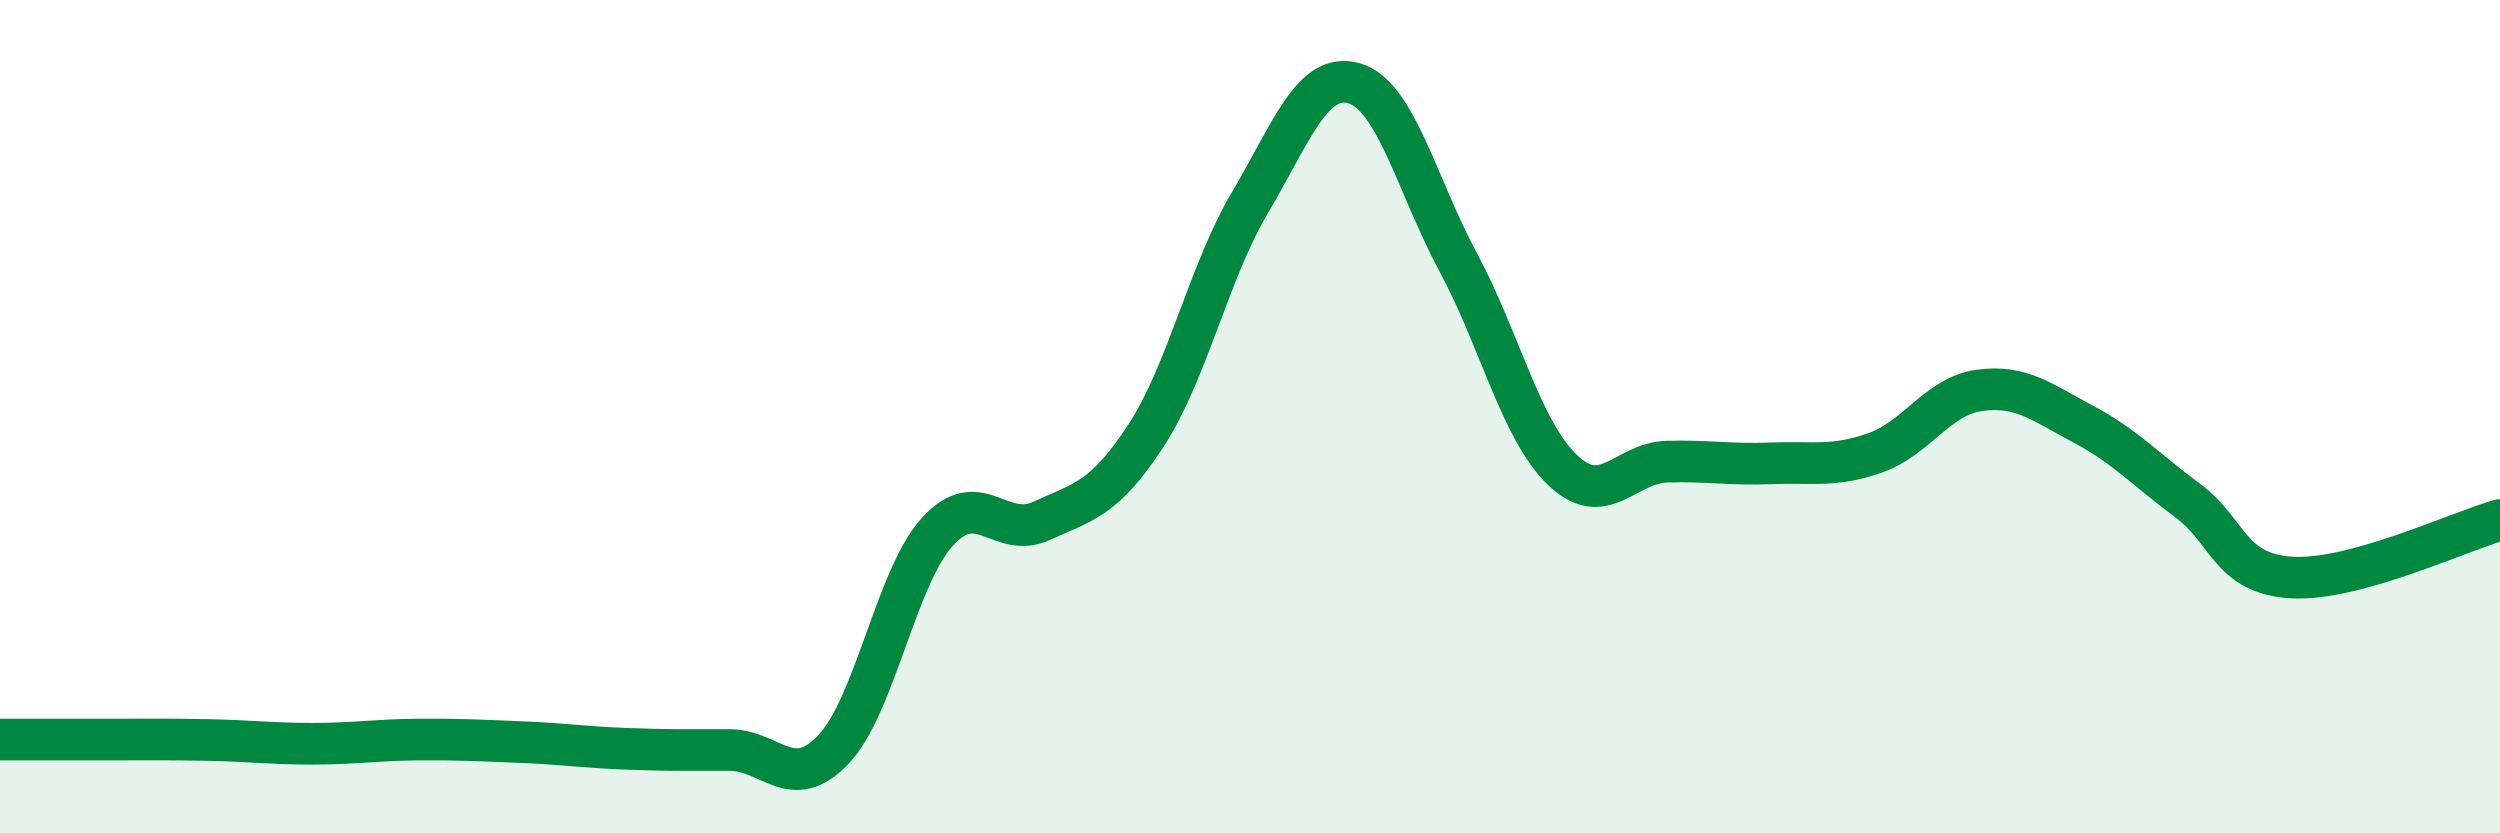 
    <svg width="60" height="20" viewBox="0 0 60 20" xmlns="http://www.w3.org/2000/svg">
      <path
        d="M 0,17.75 C 0.5,17.75 1.5,17.75 2.5,17.75 C 3.5,17.75 4,17.74 5,17.76 C 6,17.78 6.5,17.85 7.5,17.85 C 8.5,17.85 9,17.76 10,17.75 C 11,17.74 11.5,17.77 12.5,17.81 C 13.5,17.85 14,17.93 15,17.97 C 16,18.01 16.5,18 17.5,18 C 18.5,18 19,19.04 20,17.99 C 21,16.94 21.5,13.86 22.5,12.76 C 23.5,11.66 24,12.96 25,12.5 C 26,12.04 26.5,11.99 27.5,10.46 C 28.5,8.93 29,6.55 30,4.86 C 31,3.17 31.5,1.71 32.5,2 C 33.5,2.29 34,4.44 35,6.3 C 36,8.16 36.5,10.32 37.5,11.28 C 38.5,12.24 39,11.11 40,11.08 C 41,11.05 41.5,11.16 42.5,11.12 C 43.5,11.08 44,11.22 45,10.87 C 46,10.52 46.5,9.51 47.5,9.37 C 48.5,9.23 49,9.65 50,10.18 C 51,10.71 51.5,11.27 52.5,12.01 C 53.5,12.75 53.5,13.77 55,13.86 C 56.5,13.95 59,12.76 60,12.48L60 20L0 20Z"
        fill="#008740"
        opacity="0.1"
        stroke-linecap="round"
        stroke-linejoin="round"
      />
      <path
        d="M 0,17.75 C 0.5,17.75 1.5,17.75 2.5,17.75 C 3.5,17.75 4,17.74 5,17.76 C 6,17.78 6.5,17.85 7.5,17.85 C 8.5,17.85 9,17.76 10,17.75 C 11,17.74 11.5,17.77 12.5,17.81 C 13.5,17.85 14,17.93 15,17.97 C 16,18.01 16.5,18 17.5,18 C 18.5,18 19,19.04 20,17.99 C 21,16.94 21.5,13.86 22.5,12.76 C 23.5,11.66 24,12.96 25,12.5 C 26,12.04 26.5,11.99 27.5,10.46 C 28.5,8.93 29,6.55 30,4.86 C 31,3.17 31.5,1.71 32.5,2 C 33.5,2.29 34,4.44 35,6.3 C 36,8.16 36.5,10.32 37.5,11.28 C 38.5,12.24 39,11.11 40,11.08 C 41,11.05 41.5,11.16 42.5,11.12 C 43.5,11.08 44,11.22 45,10.87 C 46,10.52 46.5,9.51 47.5,9.37 C 48.5,9.23 49,9.65 50,10.18 C 51,10.71 51.5,11.27 52.5,12.01 C 53.5,12.75 53.5,13.77 55,13.86 C 56.5,13.95 59,12.76 60,12.48"
        stroke="#008740"
        stroke-width="1"
        fill="none"
        stroke-linecap="round"
        stroke-linejoin="round"
      />
    </svg>
  